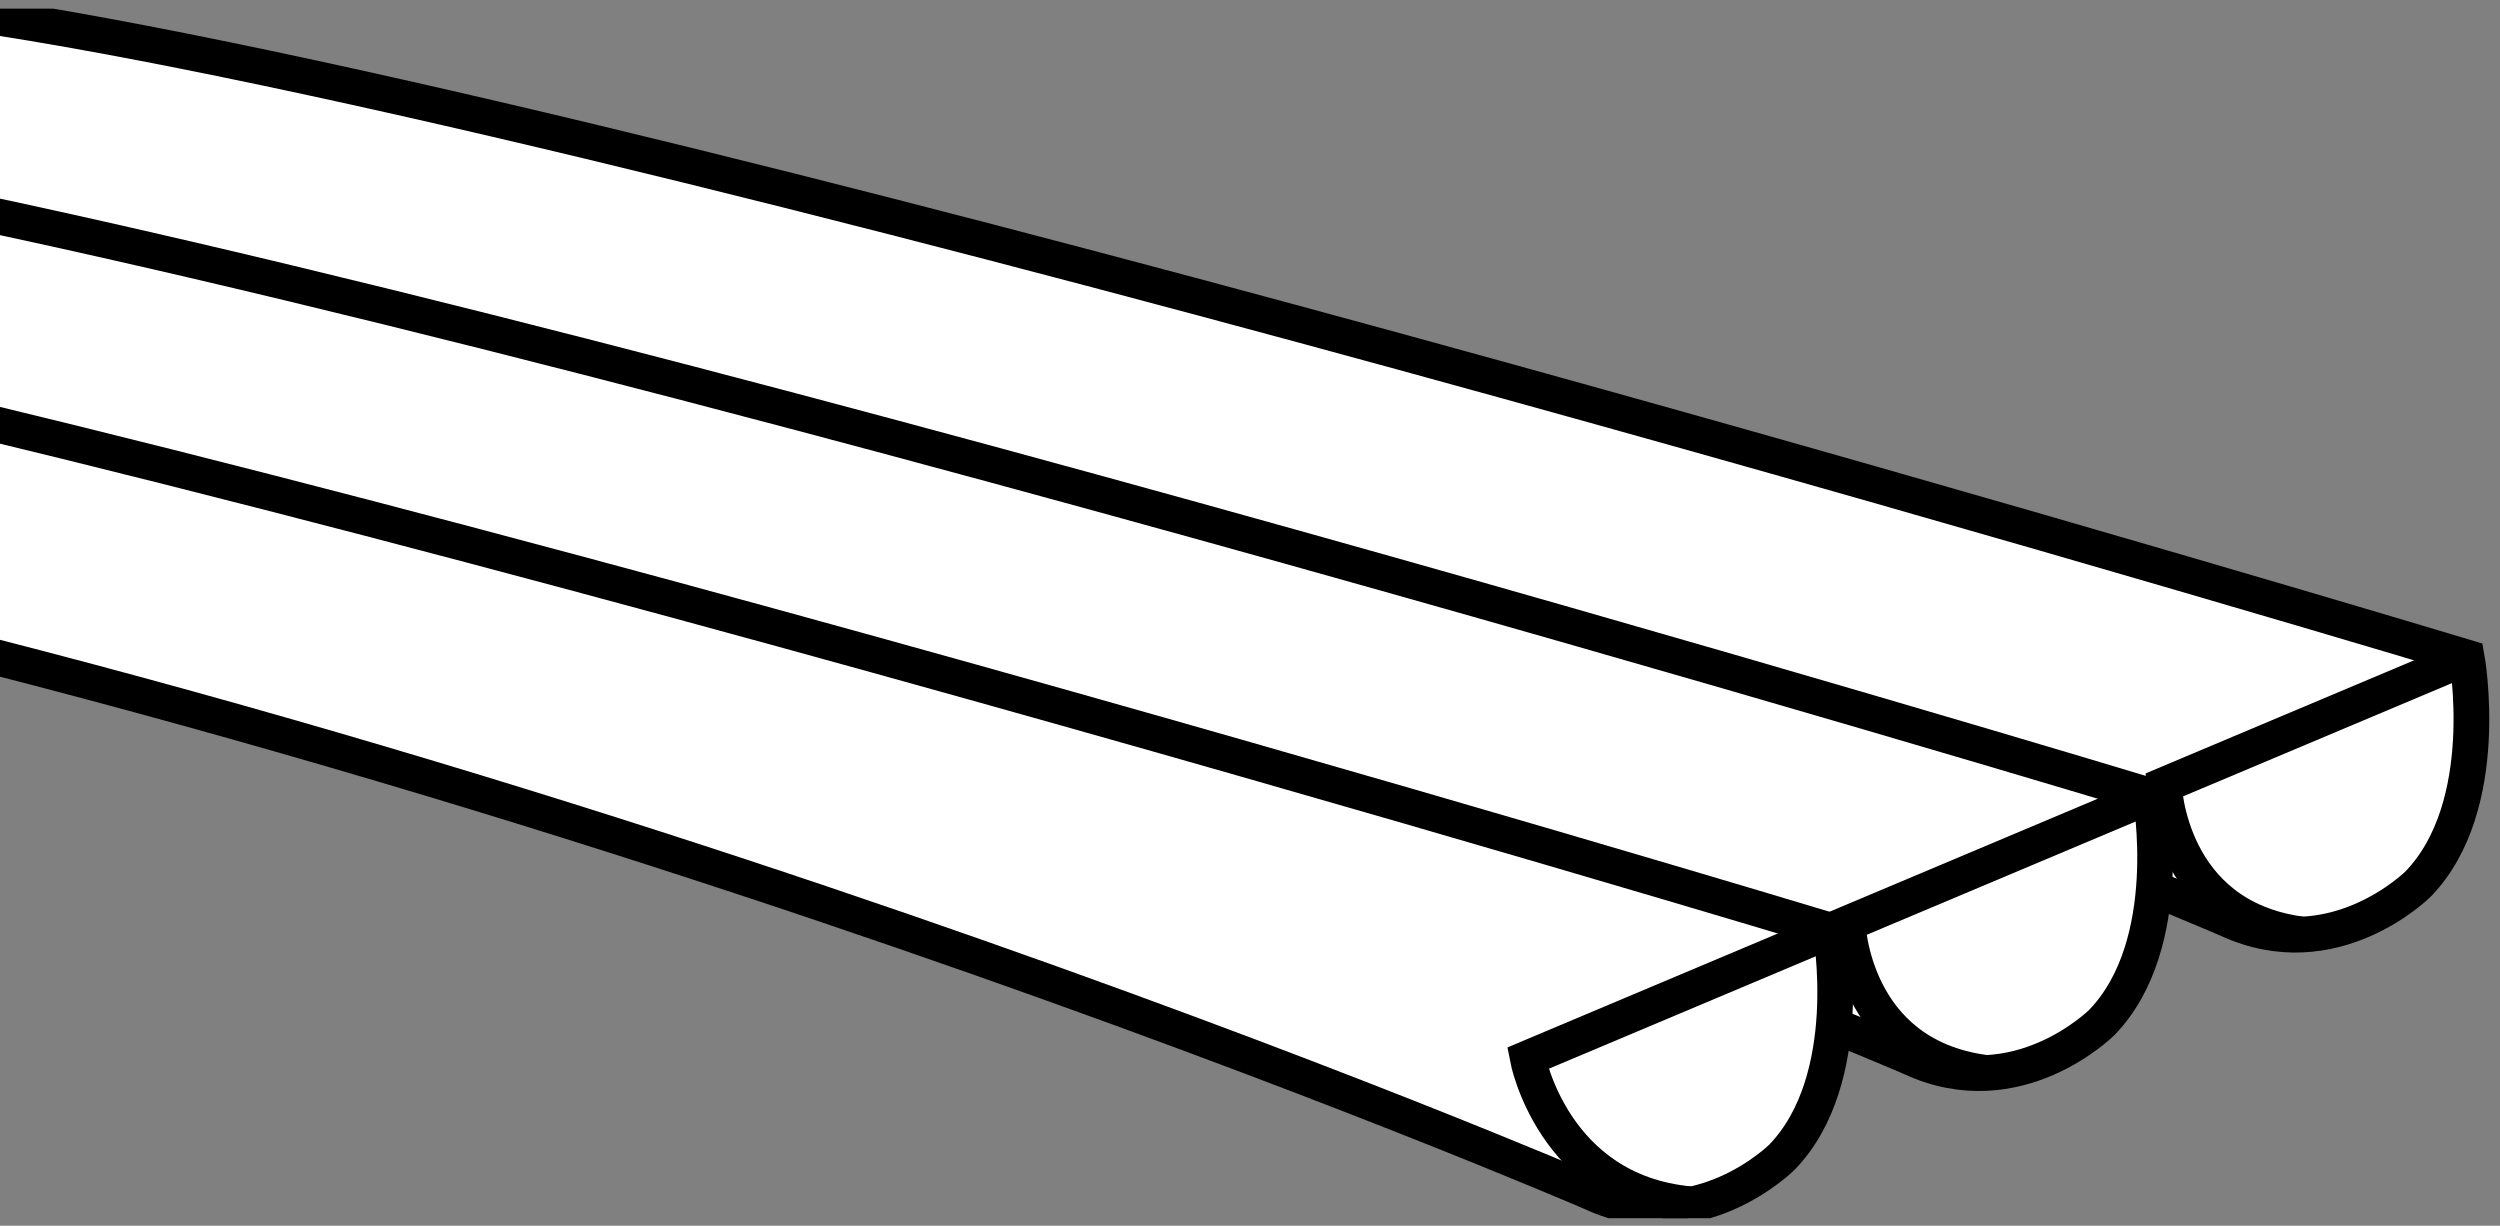 <?xml version="1.0" encoding="iso-8859-1"?>
<!-- Generator: Adobe Illustrator 27.9.0, SVG Export Plug-In . SVG Version: 6.00 Build 0)  -->
<svg version="1.1" id="image" xmlns="http://www.w3.org/2000/svg" xmlns:xlink="http://www.w3.org/1999/xlink" x="0px" y="0px"
	 width="56px" height="27.457px" viewBox="0 0 56 27.457" enable-background="new 0 0 56 27.457" xml:space="preserve">
<rect x="0" y="0" width="56" height="27.457" fill="#808080" stroke="none"/>
<g>
	<defs>
		<rect id="SVGID_1_" y="0.194" width="56" height="27.094"/>
	</defs>
	<clipPath id="SVGID_00000034054577738754564150000004933036703725803962_">
		<use xlink:href="#SVGID_1_"  overflow="visible"/>
	</clipPath>
	
		<path clip-path="url(#SVGID_00000034054577738754564150000004933036703725803962_)" fill="#FFFFFF" stroke="#000000" stroke-width="0.8" stroke-miterlimit="10" d="
		M-0.041,0.395c16.144,2.536,55.296,14.332,55.296,14.332s0.604,3.321-1.087,5.073c0,0-1.896,1.896-4.271,0.792
		c0,0-24.333-10.534-50.179-15.164"/>
	
		<path clip-path="url(#SVGID_00000034054577738754564150000004933036703725803962_)" fill="none" stroke="#000000" stroke-width="0.8" stroke-miterlimit="10" d="
		M55.255,14.728l-6.784,2.858c0,0,0.094,2.944,3.069,3.343"/>
	
		<path clip-path="url(#SVGID_00000034054577738754564150000004933036703725803962_)" fill="#FFFFFF" stroke="#000000" stroke-width="0.8" stroke-miterlimit="10" d="
		M-6.723,3.576C9.421,6.112,48.17,17.828,48.17,17.828s0.604,3.321-1.087,5.073c0,0-1.896,1.896-4.271,0.792
		c0,0-24.333-10.534-50.179-15.164"/>
	
		<path clip-path="url(#SVGID_00000034054577738754564150000004933036703725803962_)" fill="none" stroke="#000000" stroke-width="0.8" stroke-miterlimit="10" d="
		M48.17,17.828l-6.784,2.858c0,0,0.094,2.944,3.069,3.343"/>
	
		<path clip-path="url(#SVGID_00000034054577738754564150000004933036703725803962_)" fill="#FFFFFF" stroke="#000000" stroke-width="0.8" stroke-miterlimit="10" d="
		M-13.889,6.595C2.255,9.132,41.004,20.847,41.004,20.847s0.604,3.321-1.087,5.073c0,0-1.896,1.896-4.271,0.792
		c0,0-24.333-10.534-50.179-15.164"/>
	
		<path clip-path="url(#SVGID_00000034054577738754564150000004933036703725803962_)" fill="none" stroke="#000000" stroke-width="0.8" stroke-miterlimit="10" d="
		M41.004,20.847L34.22,23.705c0,0,0.563,2.977,3.62,3.268"/>
</g>
</svg>
